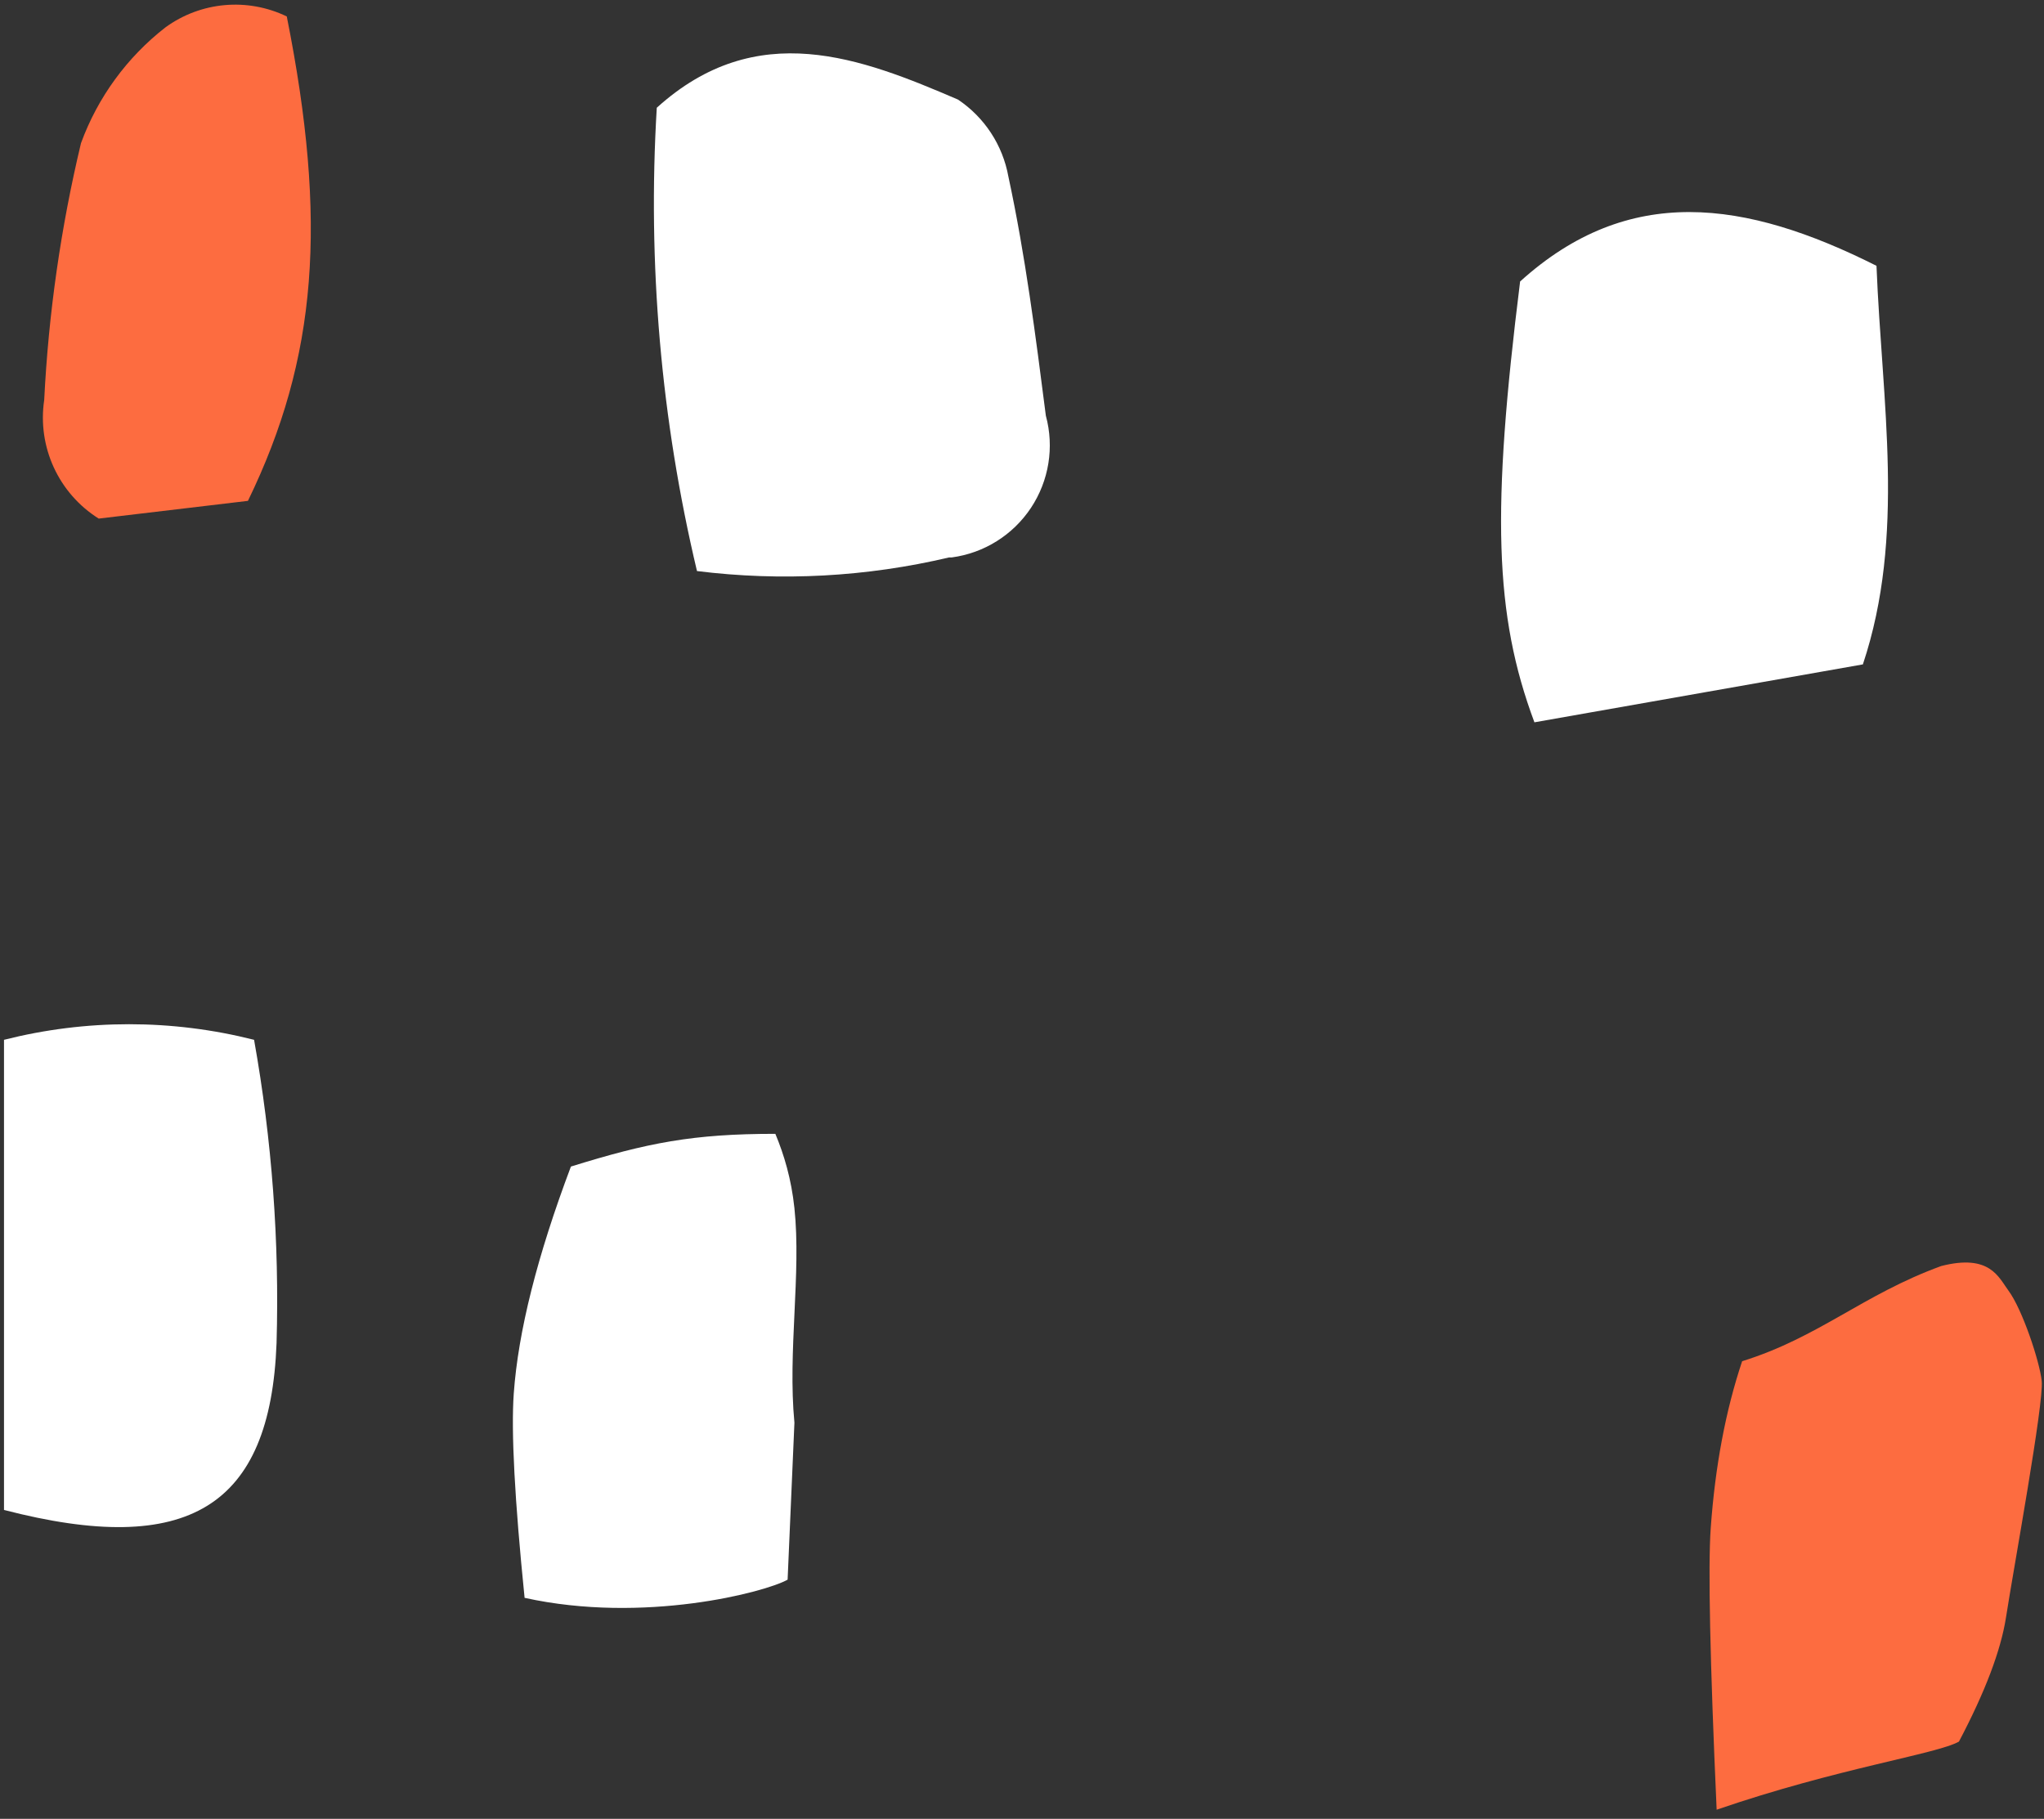 <?xml version="1.0" encoding="UTF-8"?> <svg xmlns="http://www.w3.org/2000/svg" xmlns:xlink="http://www.w3.org/1999/xlink" width="109px" height="97px" viewBox="0 0 109 97"><rect x="0" y="0" width="109" height="97" fill="#333333" stroke="none"/> <title>Окна 2</title> <g id="Мобилки" stroke="none" stroke-width="1" fill="none" fill-rule="evenodd"> <g id="Group-19" transform="translate(-17.179, -46)"> <g id="Окна-2" transform="translate(17.392, 46.248)"> <path d="M104.251,92.634 C103.066,93.302 97.778,94.048 91.33,96.267 C90.974,88.29 90.869,83.287 91.014,81.258 C91.25,77.949 91.809,74.979 92.69,72.347 C96.784,71.076 99.13,68.793 103.306,67.271 C105.903,66.607 106.365,67.872 106.893,68.584 C107.635,69.584 108.556,72.365 108.665,73.399 C108.789,74.566 107.169,83.376 106.76,86.014 C106.486,87.772 105.65,89.979 104.251,92.634 Z" id="Path" fill="#FD6C40" fill-rule="nonzero"></path> <path d="M14.535,71.377 C14.208,80.134 9.811,82.823 0,80.28 L0,55.207 C4.376,54.098 8.96,54.098 13.336,55.207 C14.289,60.542 14.691,65.96 14.535,71.377 L14.535,71.377 Z" id="Path" fill="#FFFFFF" fill-rule="nonzero"></path> <path d="M13.009,26.464 L5.051,27.409 C2.912,26.066 1.771,23.584 2.144,21.086 C2.374,16.469 3.031,11.883 4.106,7.387 C4.998,4.946 6.56,2.805 8.612,1.21 C10.496,-0.161 12.981,-0.384 15.08,0.629 C17.26,11.566 16.715,18.833 13.009,26.464 Z" id="Path" fill="#FD6C40" fill-rule="nonzero"></path> <path d="M50.4,29.48 C45.997,30.52 41.444,30.766 36.955,30.207 C35.033,22.12 34.311,13.795 34.811,5.498 C40.153,0.665 45.712,2.845 50.872,5.062 C52.288,6.01 53.258,7.491 53.561,9.168 C54.469,13.383 55.014,17.671 55.559,21.922 C56.015,23.599 55.725,25.39 54.765,26.837 C53.804,28.285 52.266,29.248 50.545,29.48 L50.4,29.48 Z" id="Path" fill="#FFFFFF" fill-rule="nonzero"></path> <path d="M99.128,35.185 L81.613,38.274 C79.469,32.533 79.324,26.973 80.85,14.764 C86.628,9.531 92.841,10.403 99.854,13.928 C100.145,21.232 101.417,28.317 99.128,35.185 L99.128,35.185 Z" id="Path" fill="#FFFFFF"></path> <path d="M41.788,83.998 C40.603,84.666 34.115,86.37 27.762,84.967 C27.232,79.734 27.04,76.103 27.184,74.075 C27.42,70.765 28.437,66.729 30.232,61.966 C34.326,60.695 36.739,60.221 41.134,60.221 C41.601,61.342 41.986,62.625 42.151,64.183 C42.521,67.678 41.788,71.823 42.151,75.628 L41.788,83.998 Z" id="Path" fill="#FFFFFF"></path> </g> </g> </g> </svg> 